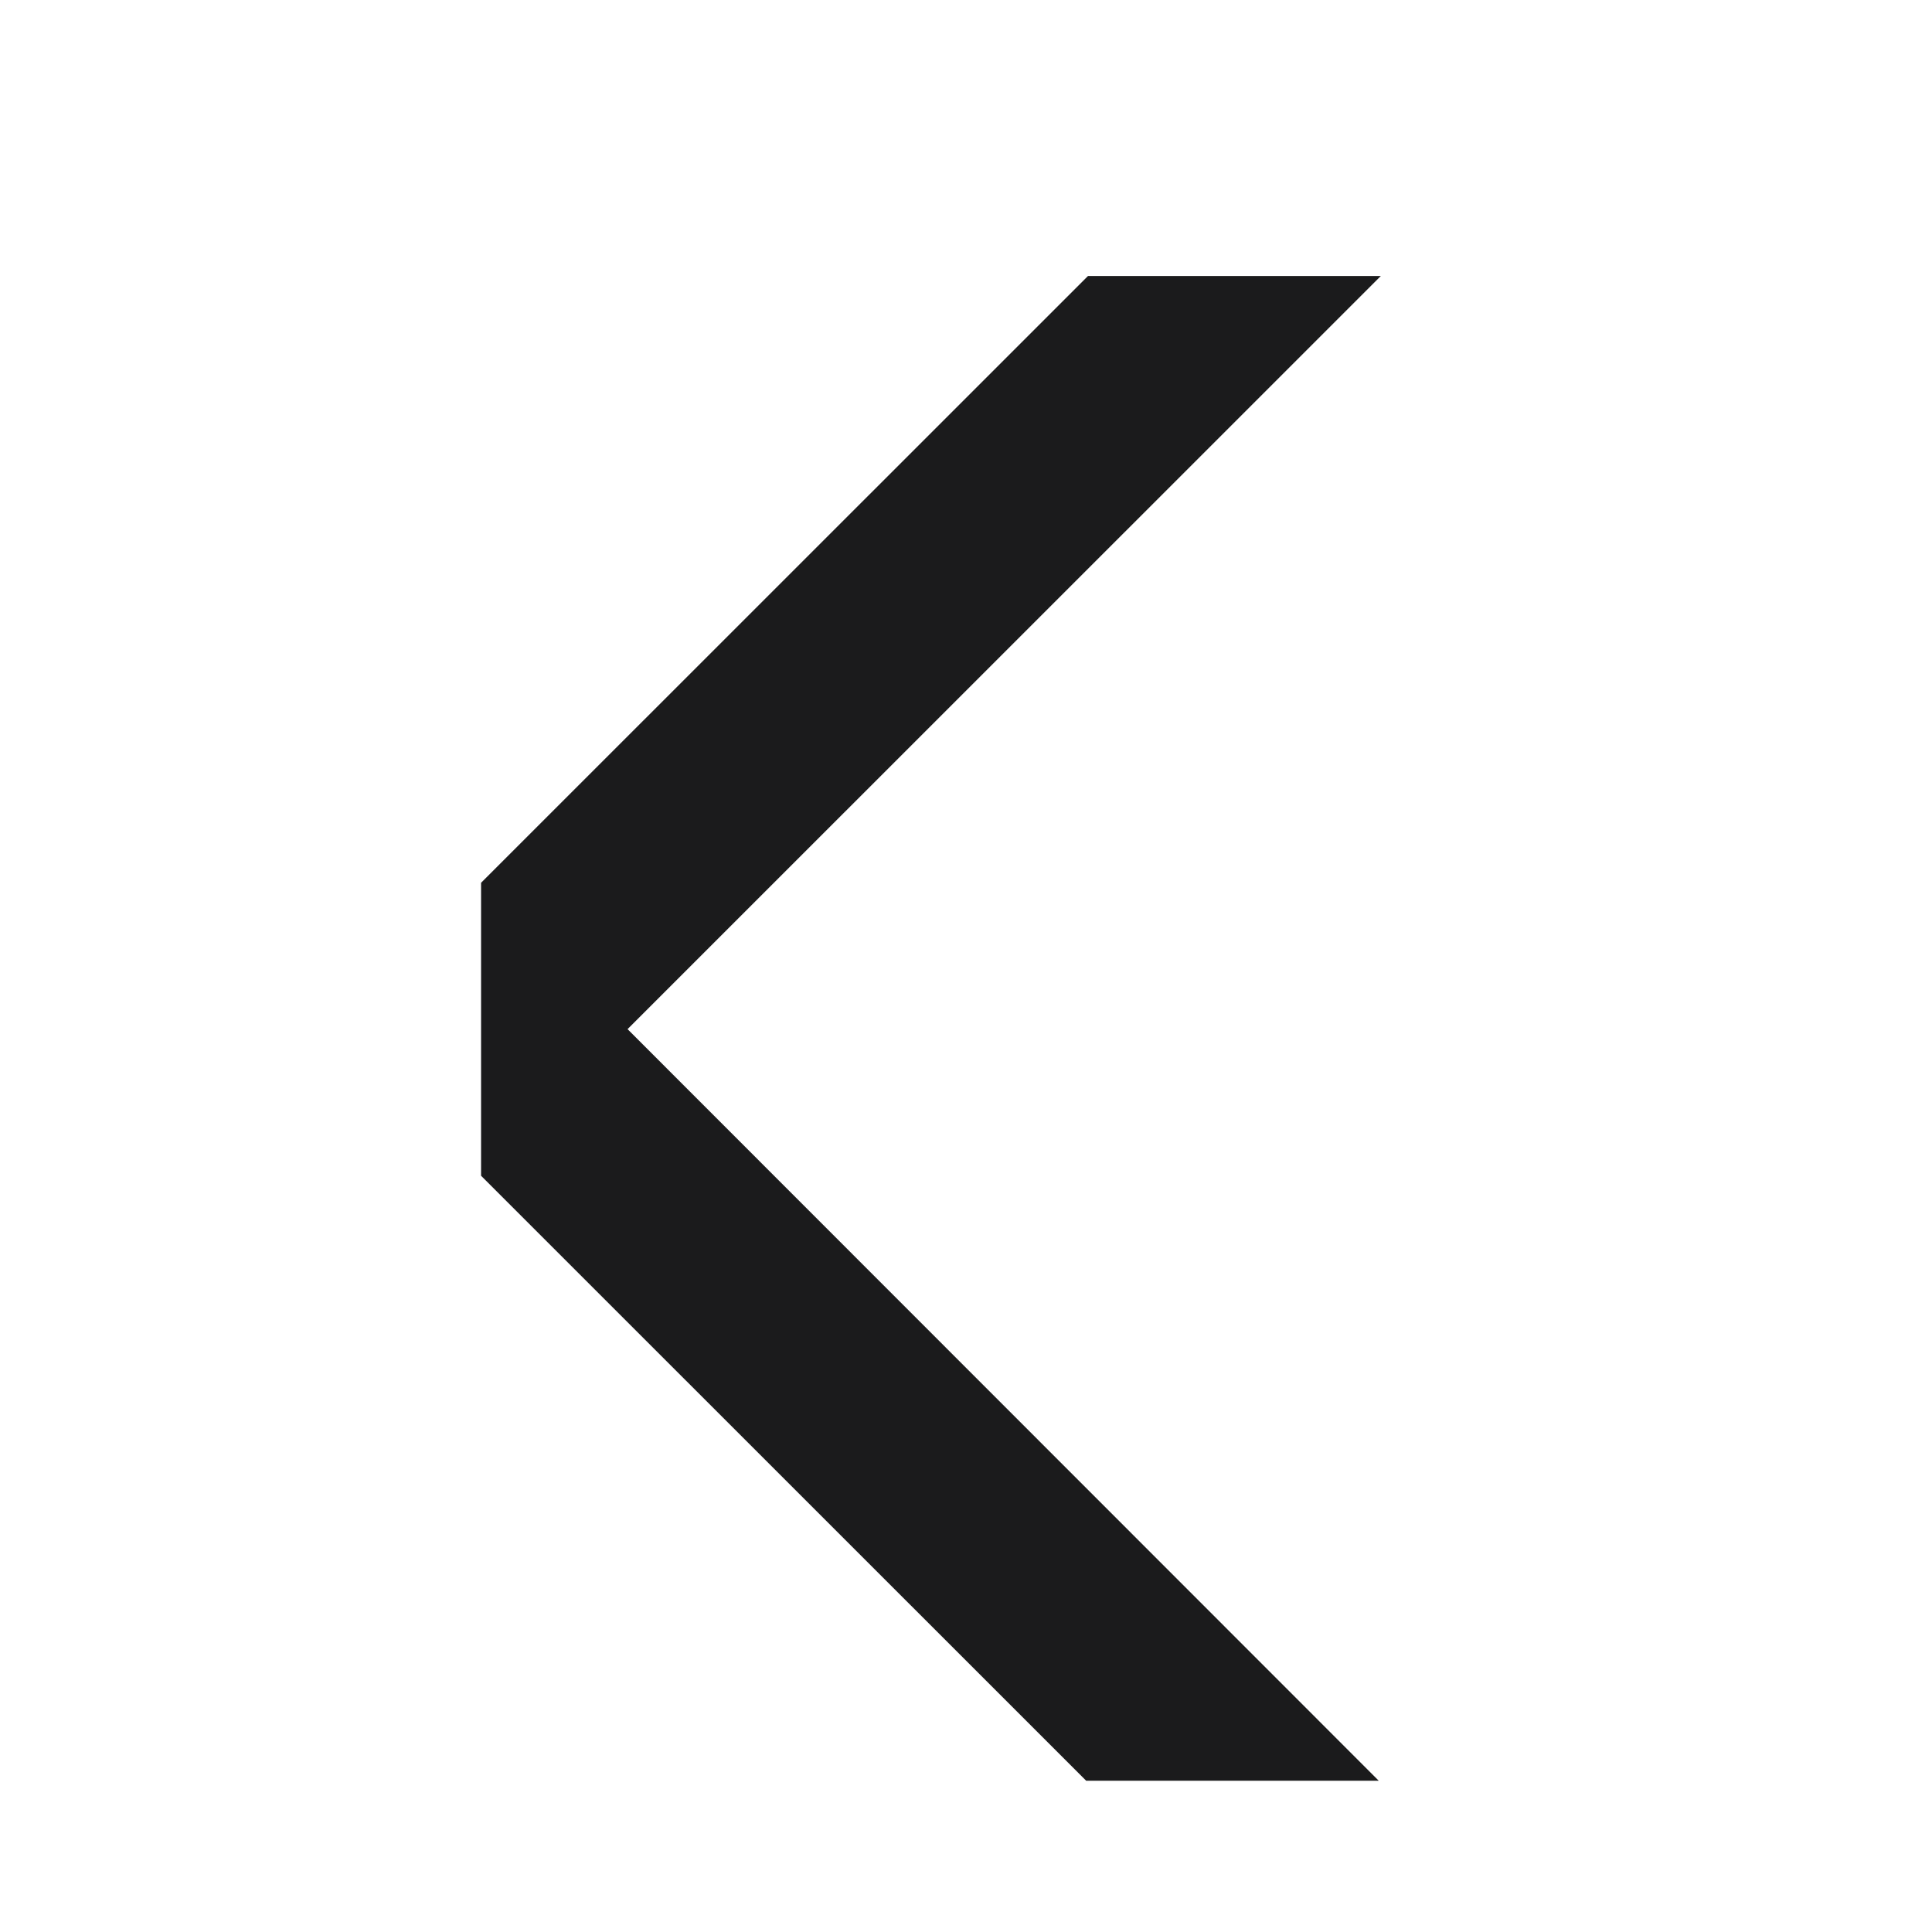 <svg xmlns="http://www.w3.org/2000/svg" width="14" height="14" fill="none"><defs><clipPath id="a"><rect width="13" height="13" fill="#fff" fill-opacity="0" rx="-.5" transform="matrix(-1 0 0 1 14.5 .5)"/></clipPath></defs><g clip-path="url(#a)"><path fill="#1B1B1C" fill-rule="evenodd" d="M4.547 7.458 10.006 2H7.884L3.486 6.397V8.52l4.385 4.384h2.12L4.548 7.458Z" clip-rule="evenodd"/></g></svg>